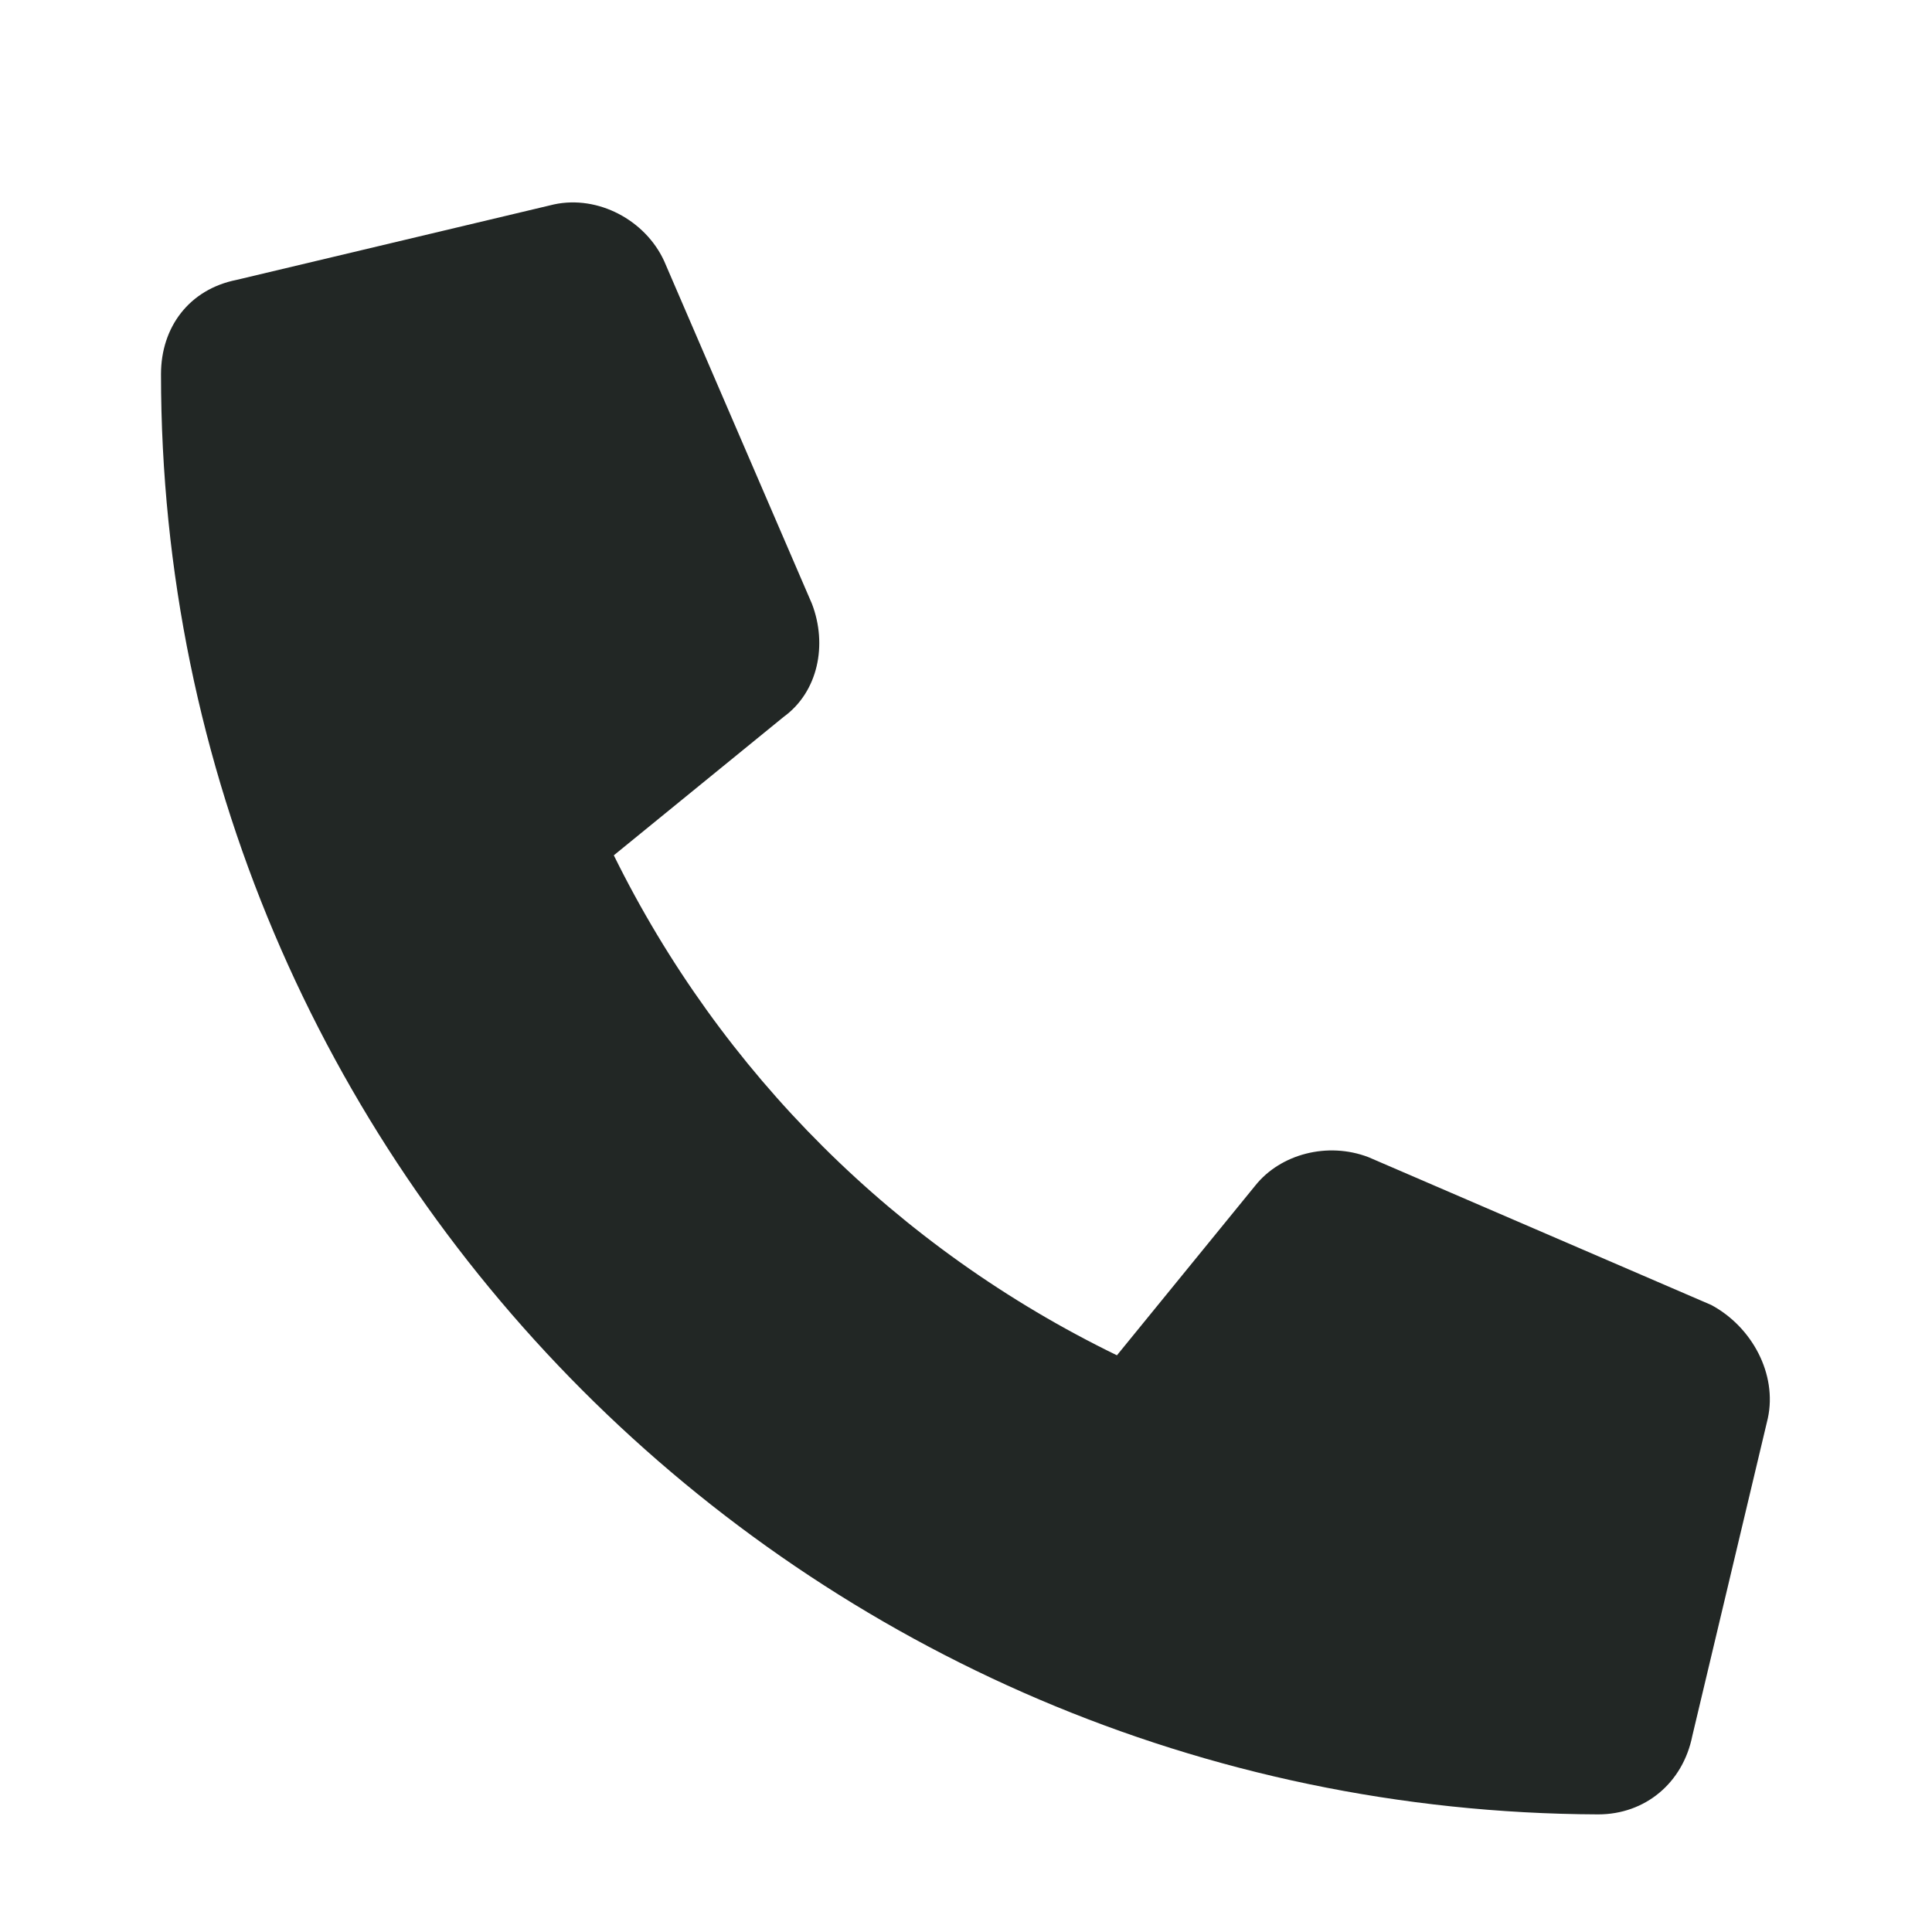 <svg width="24" height="24" viewBox="0 0 24 24" fill="none" xmlns="http://www.w3.org/2000/svg">
    <path d="M21.961 17.617L21.023 21.562C20.906 22.148 20.438 22.539 19.852 22.539C10.008 22.5 2 14.492 2 4.648C2 4.062 2.352 3.594 2.938 3.477L6.883 2.539C7.43 2.422 8.016 2.734 8.25 3.242L10.086 7.5C10.281 8.008 10.164 8.594 9.734 8.906L7.625 10.625C8.953 13.32 11.141 15.508 13.875 16.836L15.594 14.727C15.906 14.336 16.492 14.18 17 14.375L21.258 16.211C21.766 16.484 22.078 17.07 21.961 17.617Z" fill="#222725"/>
</svg>